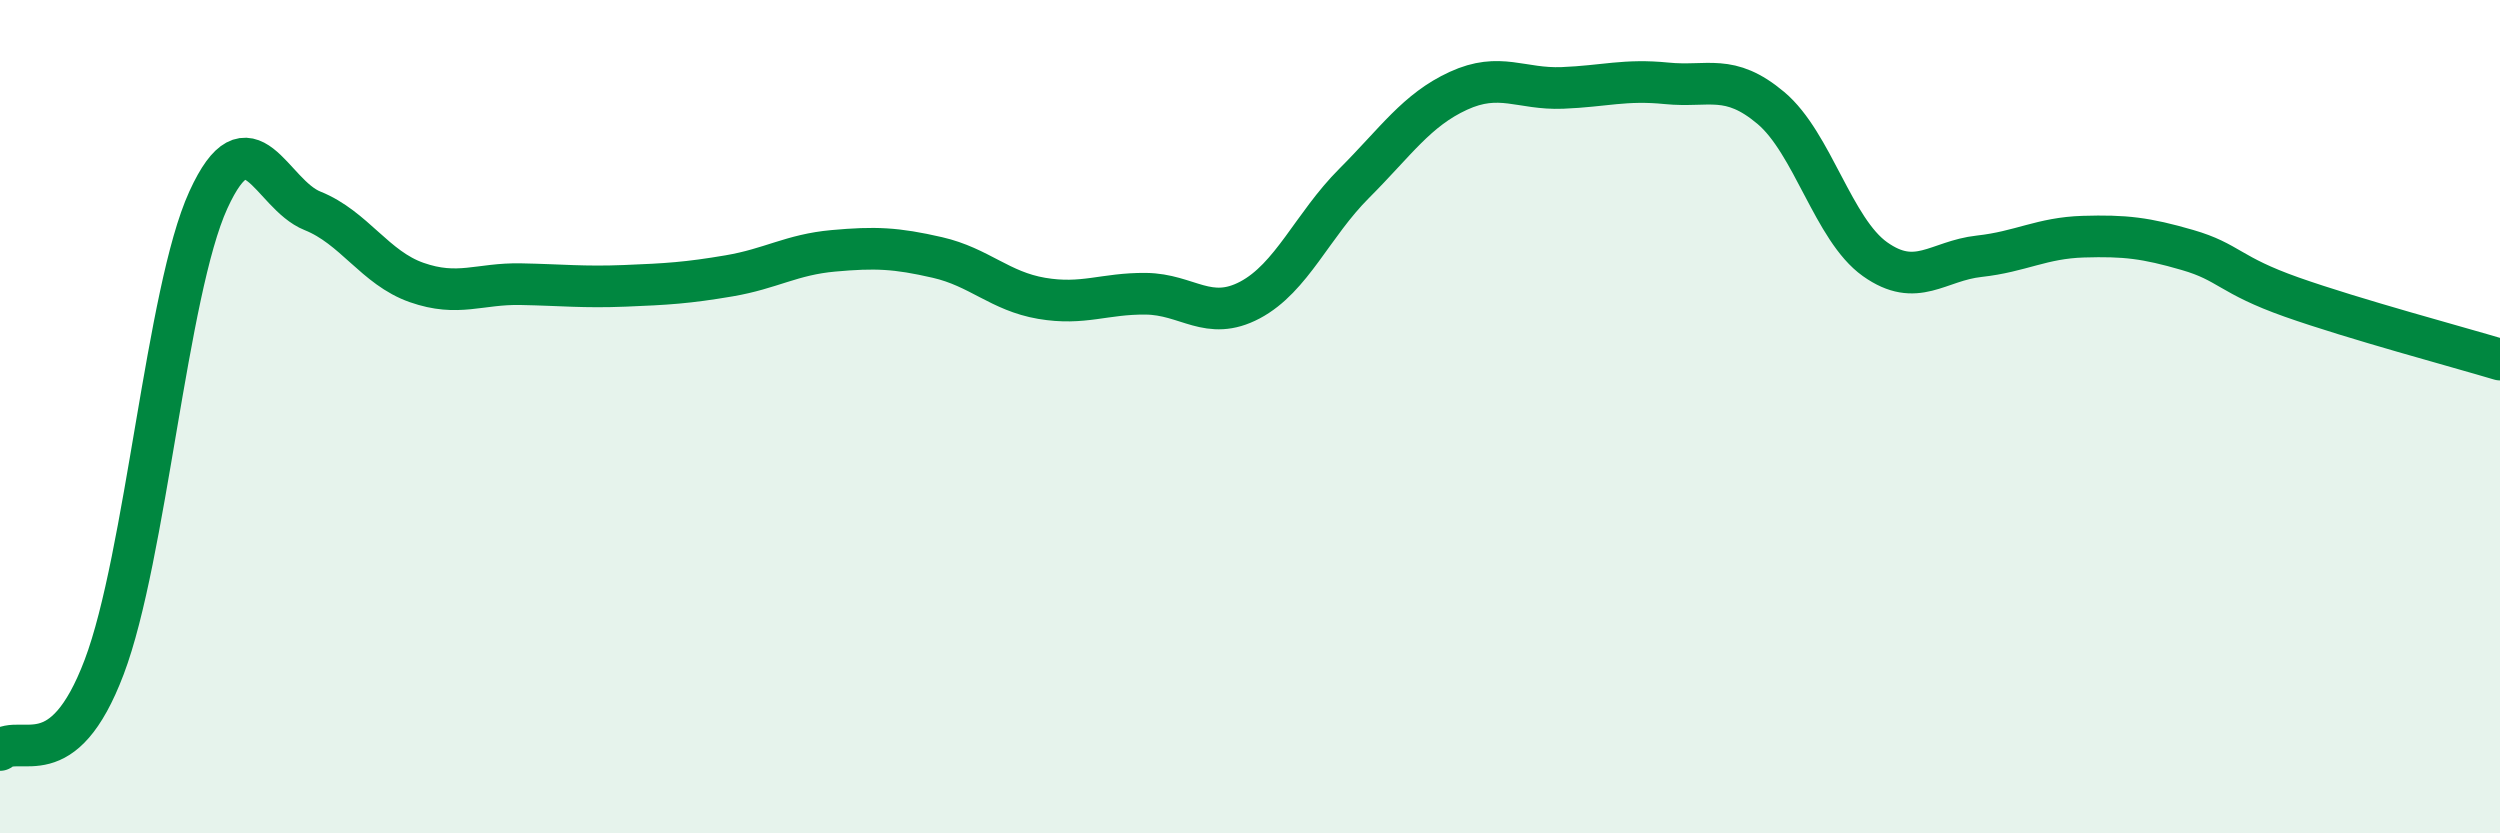 
    <svg width="60" height="20" viewBox="0 0 60 20" xmlns="http://www.w3.org/2000/svg">
      <path
        d="M 0,18 C 0.5,17.6 1.5,18.65 2.5,16.01 C 3.5,13.37 4,6.99 5,4.8 C 6,2.61 6.5,4.66 7.5,5.06 C 8.5,5.46 9,6.43 10,6.78 C 11,7.13 11.5,6.8 12.5,6.82 C 13.5,6.84 14,6.9 15,6.86 C 16,6.82 16.5,6.79 17.5,6.62 C 18.5,6.45 19,6.11 20,6.02 C 21,5.93 21.5,5.95 22.5,6.18 C 23.5,6.41 24,6.99 25,7.16 C 26,7.33 26.5,7.04 27.5,7.05 C 28.5,7.06 29,7.73 30,7.2 C 31,6.67 31.5,5.4 32.5,4.4 C 33.5,3.4 34,2.64 35,2.18 C 36,1.72 36.5,2.15 37.5,2.11 C 38.5,2.07 39,1.9 40,2 C 41,2.1 41.5,1.75 42.5,2.59 C 43.5,3.43 44,5.51 45,6.22 C 46,6.93 46.5,6.26 47.5,6.15 C 48.5,6.04 49,5.71 50,5.68 C 51,5.65 51.5,5.71 52.5,6 C 53.5,6.29 53.5,6.6 55,7.13 C 56.5,7.66 59,8.33 60,8.63L60 20L0 20Z"
        fill="#008740"
        opacity="0.1"
        stroke-linecap="round"
        stroke-linejoin="round"
      />
      <path
        d="M 0,18 C 0.5,17.6 1.5,18.65 2.5,16.01 C 3.5,13.37 4,6.99 5,4.8 C 6,2.61 6.5,4.66 7.5,5.06 C 8.5,5.46 9,6.43 10,6.78 C 11,7.13 11.5,6.8 12.5,6.82 C 13.5,6.84 14,6.9 15,6.86 C 16,6.82 16.5,6.79 17.5,6.62 C 18.5,6.45 19,6.11 20,6.02 C 21,5.93 21.5,5.95 22.5,6.18 C 23.5,6.41 24,6.99 25,7.16 C 26,7.33 26.5,7.04 27.5,7.05 C 28.5,7.06 29,7.73 30,7.2 C 31,6.67 31.5,5.4 32.5,4.4 C 33.5,3.4 34,2.64 35,2.18 C 36,1.72 36.5,2.15 37.5,2.11 C 38.5,2.07 39,1.9 40,2 C 41,2.1 41.5,1.75 42.5,2.59 C 43.5,3.43 44,5.51 45,6.22 C 46,6.93 46.5,6.26 47.5,6.15 C 48.5,6.04 49,5.71 50,5.68 C 51,5.65 51.5,5.71 52.5,6 C 53.5,6.29 53.5,6.6 55,7.13 C 56.5,7.66 59,8.33 60,8.63"
        stroke="#008740"
        stroke-width="1"
        fill="none"
        stroke-linecap="round"
        stroke-linejoin="round"
      />
    </svg>
  
